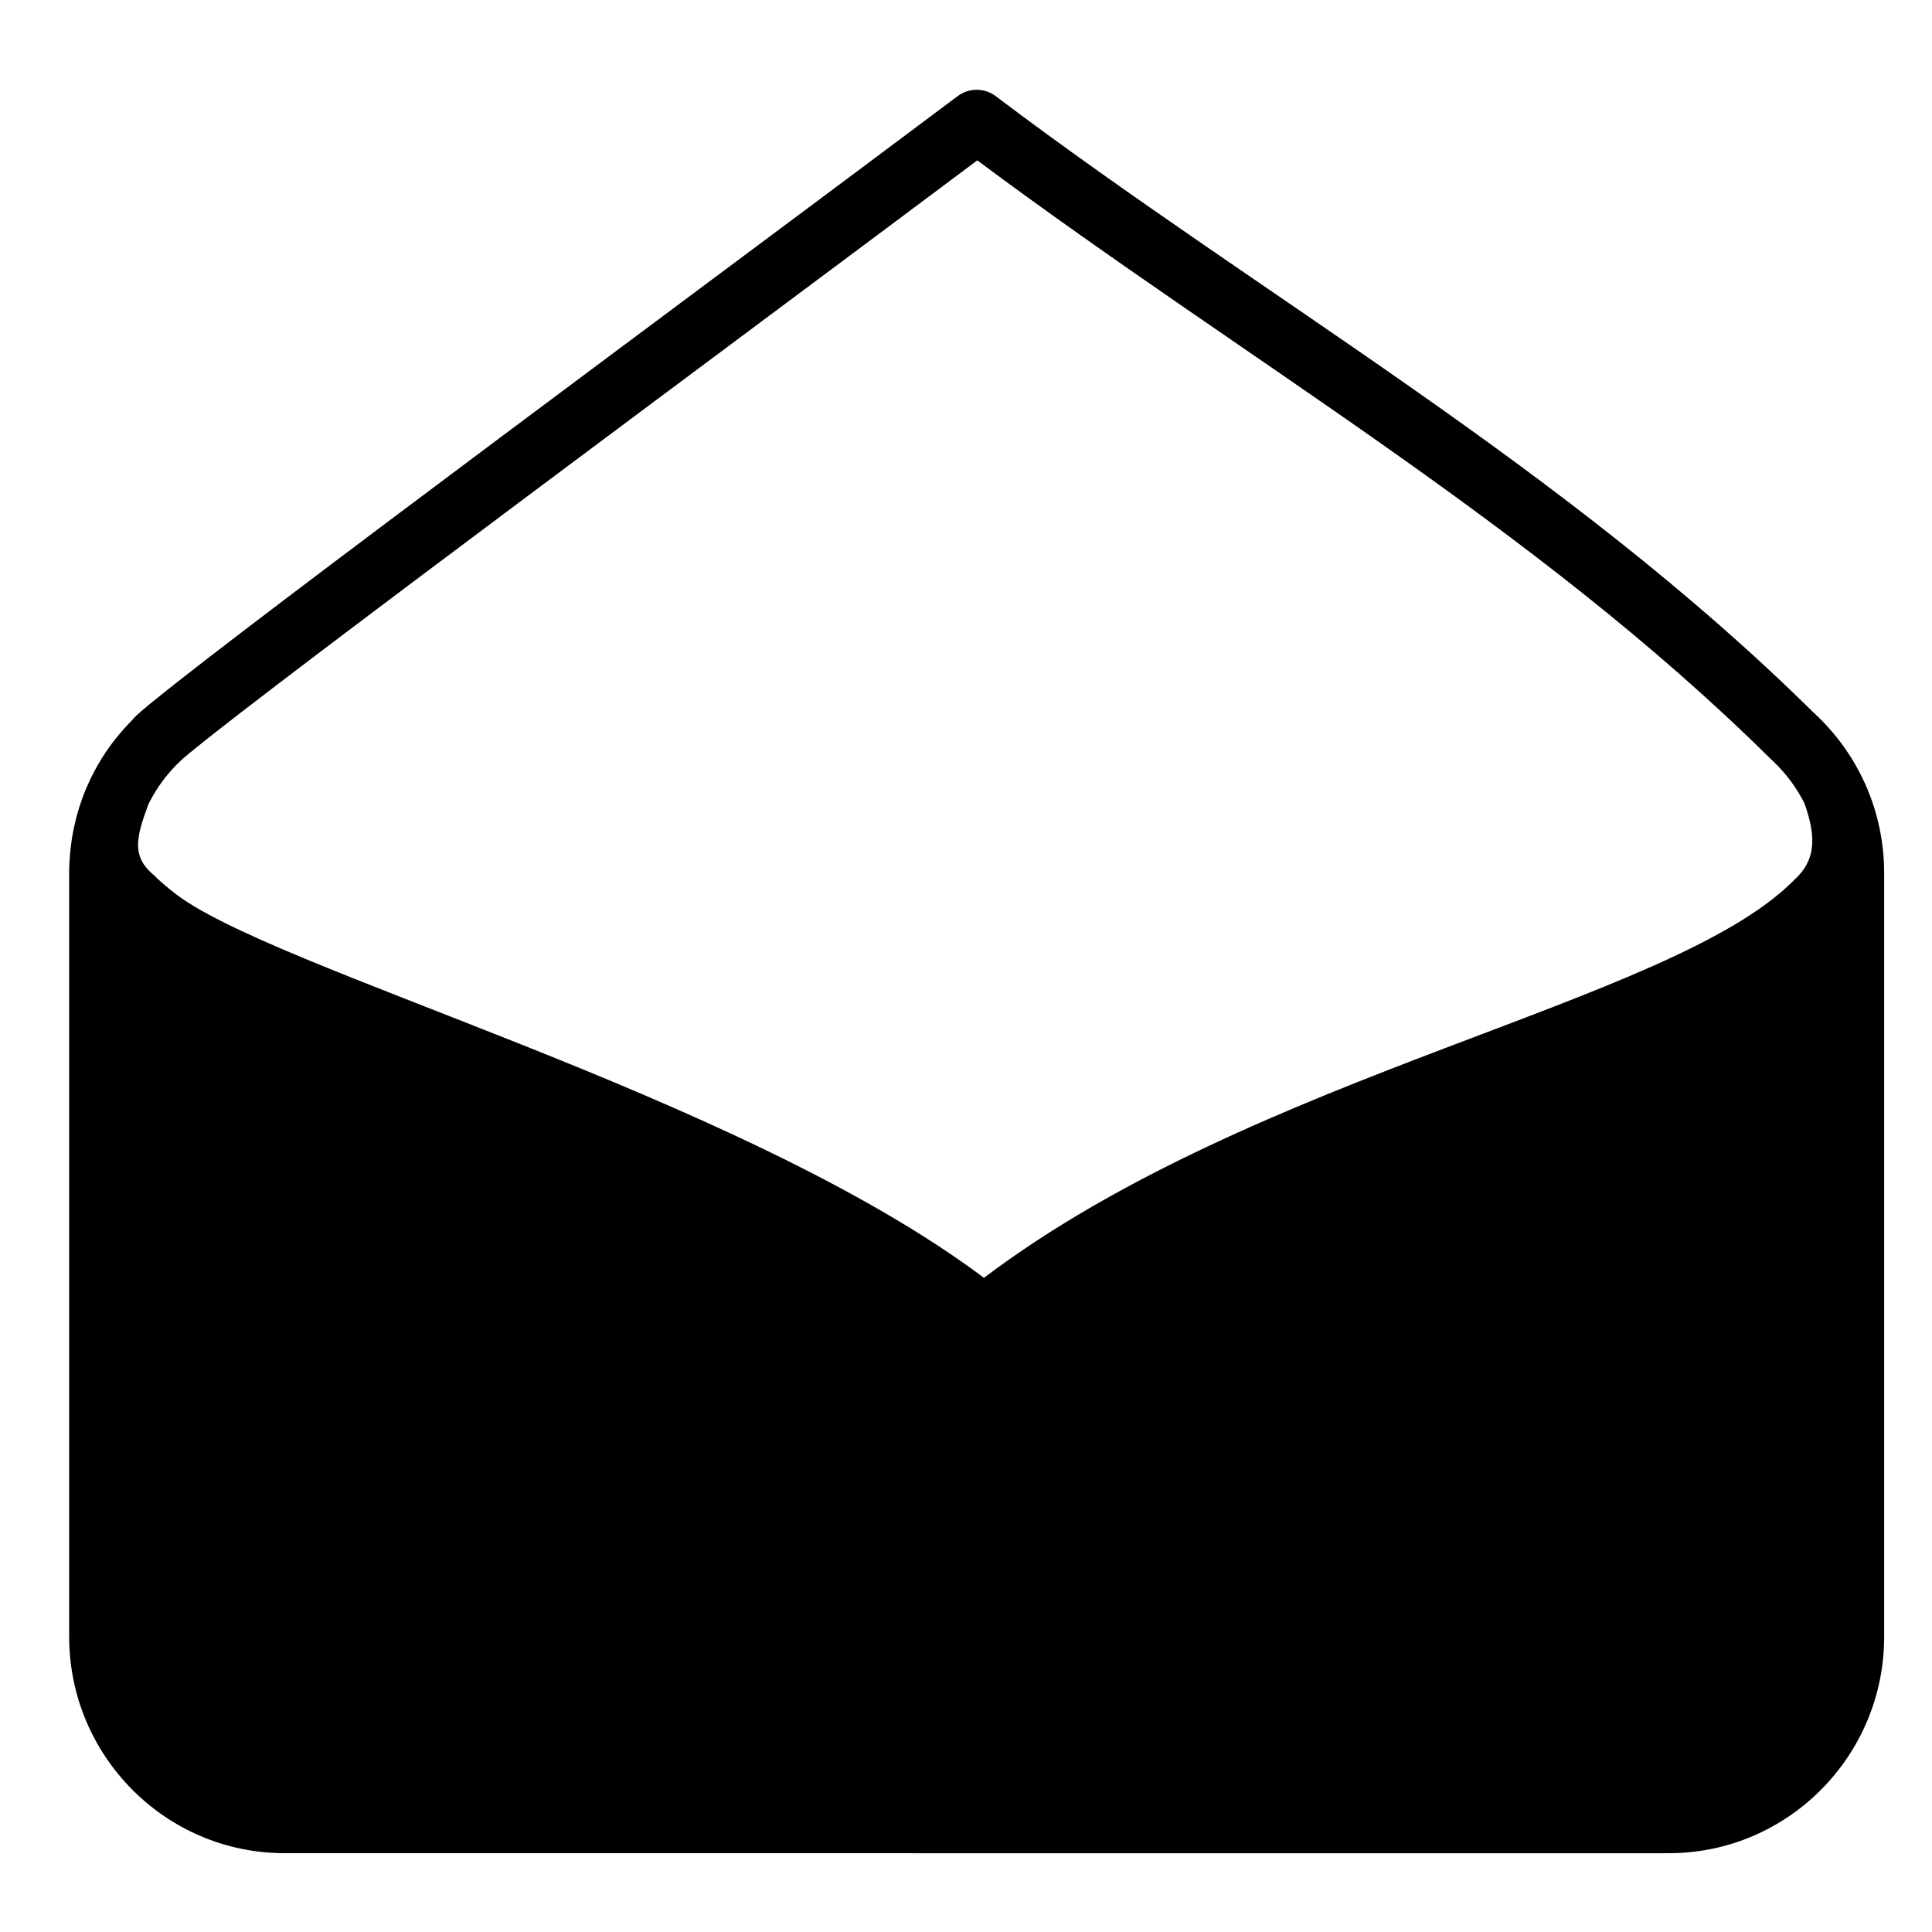 <?xml version="1.0" encoding="UTF-8"?>
<!-- The Best Svg Icon site in the world: iconSvg.co, Visit us! https://iconsvg.co -->
<svg fill="#000000" width="800px" height="800px" version="1.1" viewBox="144 144 512 512" xmlns="http://www.w3.org/2000/svg">
 <path d="m403.21 167.8c-0.277-0.012-0.555-0.012-0.832 0.004-1.656 0.086-3.246 0.668-4.574 1.66-65.066 48.797-187.44 139.23-213.42 160.57l0.188-0.16c-0.227 0.176-0.453 0.359-0.676 0.535h0.004c-0.012 0.008-0.027 0.02-0.039 0.027-0.016 0.012-0.02 0.016-0.039 0.031l-0.012 0.012c-0.004 0.004-0.008 0.004-0.012 0.008 0.016-0.016 0.043-0.035-0.031 0.02l0.004 0.004c-0.043 0.035-0.082 0.074-0.121 0.109-0.645 0.52-1.266 1.035-1.863 1.559 0.004-0.004-0.188 0.16-0.406 0.355-0.004 0.004-0.004 0.008-0.008 0.012-0.047 0.039-0.031 0.02-0.082 0.07-0.809 0.699-1.367 1.137-2.438 2.406-2.926 2.973-5.555 6.231-7.769 9.77 0.031-0.051-0.012 0.008-0.129 0.199-0.461 0.742-0.898 1.48-1.312 2.219h0.012c0.047-0.082-0.004-0.012-0.129 0.223-0.426 0.77-0.844 1.555-1.238 2.359-0.031 0.059-0.062 0.117-0.09 0.172h-0.008v0.008c-0.367 0.75-0.699 1.473-1.008 2.18h0.012c-0.004 0.004-0.07 0.148-0.191 0.434h-0.004-0.012c-0.355 0.832-0.691 1.668-1.008 2.519-0.016 0.043-0.023 0.062-0.051 0.133-0.277 0.75-0.504 1.445-0.715 2.09-0.004 0.008-0.094 0.227-0.23 0.676-0.266 0.852-0.508 1.691-0.727 2.519-0.02 0.07-0.02 0.086-0.062 0.238l0.004-0.004v0.012c-0.203 0.789-0.379 1.531-0.535 2.258-0.004 0.02-0.02 0.121-0.027 0.16 0 0.008-0.008 0.016-0.012 0.02-0.023 0.105-0.047 0.195-0.09 0.414-0.156 0.75-0.27 1.398-0.363 1.945-0.027 0.164-0.043 0.297-0.062 0.395 0.004-0.016-0.035 0.156-0.09 0.516v0.008c-0.117 0.77-0.195 1.441-0.262 2.016-0.008 0.055-0.055 0.352-0.113 0.898-0.078 0.758-0.117 1.387-0.152 1.883-0.008 0.125-0.051 0.496-0.078 1.098-0.051 0.969-0.078 1.949-0.078 2.961v202.42c0 31.605 25.582 57.352 57.09 57.352l366.81 0.008c31.508 0 57.09-25.746 57.09-57.352l-0.004-202.43c0-16.211-6.707-30.926-17.488-41.348h0.004c-0.004-0.004-0.008-0.008-0.012-0.008-0.242-0.234-0.586-0.57-0.957-0.918-0.035-0.035-0.078-0.059-0.113-0.09-66.066-65.301-145.54-109.63-216.89-163.5-1.348-1.016-2.969-1.602-4.656-1.676zm-0.215 18.703c71.172 53.055 147.61 96.676 210.09 158.46 0.082 0.078 0.168 0.156 0.254 0.23 0.172 0.152 0.43 0.414 0.746 0.719l0.012 0.008 0.012 0.012c0.035 0.035 0.043 0.047 0.078 0.082h-0.004c0.004 0 0.008 0.004 0.012 0.008 3.246 3.141 5.965 6.812 8.023 10.891 2.93 8.367 3.023 14.242-1.629 19.191-1.582 1.566 0.461-0.461-1.617 1.598-32.695 32.32-142.22 50.562-214.22 104.93-65.121-48.836-190.12-81.922-215.06-102.41-0.191-0.148-0.383-0.301-0.574-0.449-0.012-0.012-0.023-0.016-0.035-0.027-0.012-0.012-0.027-0.02-0.039-0.027-0.004-0.004-0.008-0.004-0.012-0.012-0.586-0.469-1.16-0.953-1.723-1.449-0.141-0.125-0.285-0.242-0.422-0.367-0.867-0.758-1.539-1.379-1.793-1.699-6.082-4.922-5.344-9.629-1.695-19.203 0.246-0.484 0.496-0.961 0.762-1.441v-0.012c-0.047 0.086-0.027 0.047 0.082-0.152l-0.004-0.008h0.012c0.305-0.543 0.605-1.066 0.918-1.57-0.051 0.082-0.023 0.035 0.09-0.141 1.645-2.629 3.582-5.059 5.746-7.215 0.215-0.219 0.422-0.445 0.613-0.688-0.895 1.117 0 0.039 0.777-0.637 0.027-0.023 0.059-0.051 0.09-0.078-0.051 0.047 0.07-0.055 0.355-0.305 0.48-0.422 0.957-0.832 1.43-1.207h-0.004c0.016-0.012 0.027-0.02 0.043-0.031-0.043 0.035 0.012 0 0.031-0.02 0.012-0.012-0.027 0.008 0.012-0.02 0.004-0.004 0.012-0.008 0.016-0.012 0.148-0.117 0.301-0.23 0.445-0.34v-0.004c0.062-0.047 0.125-0.098 0.184-0.152 23.359-19.184 141.77-106.85 208-156.46z"/>
</svg>
